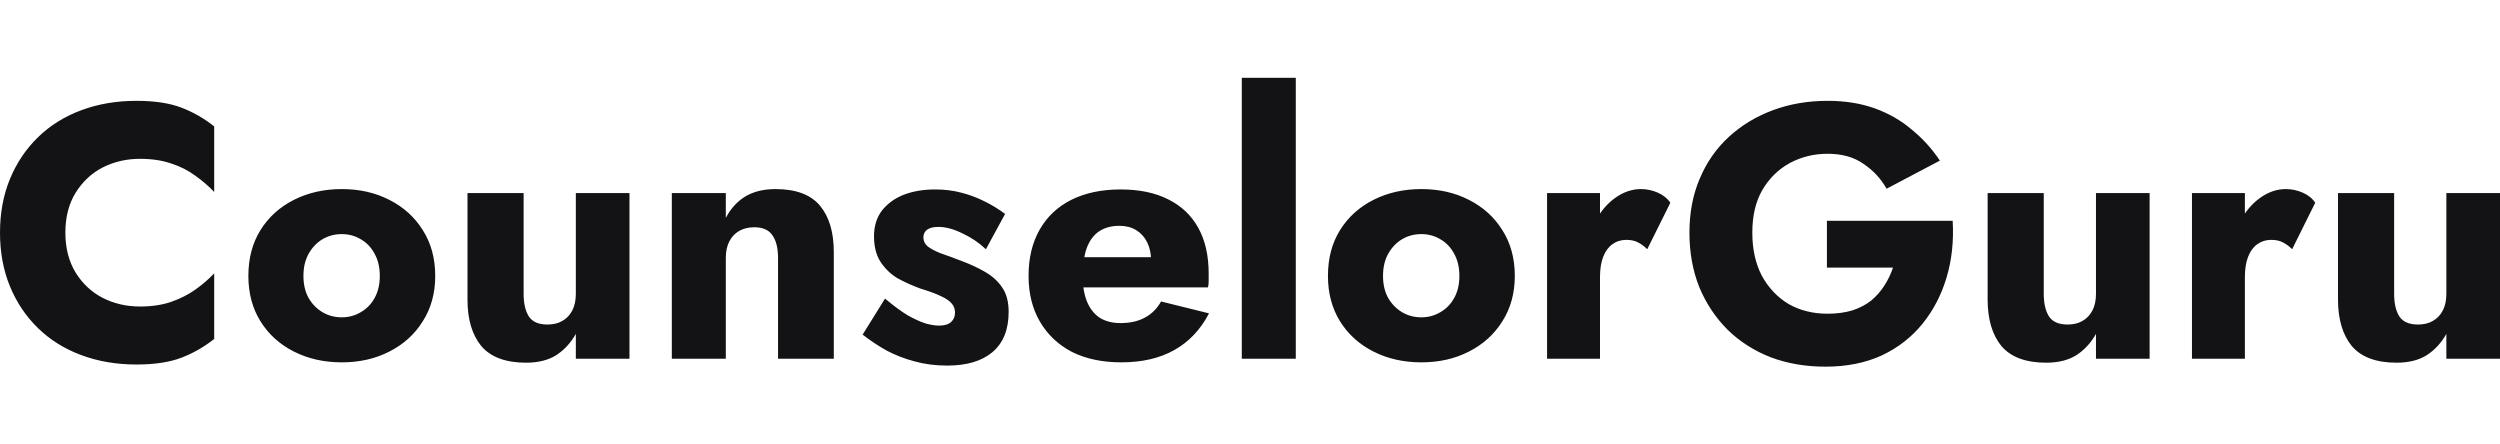 <svg width="225" height="40" viewBox="0 0 225 40" fill="none" xmlns="http://www.w3.org/2000/svg">
<path d="M5.883 20.94C5.883 22.323 6.192 23.523 6.81 24.539C7.428 25.533 8.238 26.289 9.24 26.808C10.263 27.327 11.382 27.586 12.597 27.586C13.662 27.586 14.6 27.445 15.41 27.165C16.22 26.884 16.945 26.516 17.584 26.062C18.223 25.608 18.788 25.122 19.278 24.604V30.504C18.383 31.217 17.403 31.779 16.337 32.19C15.271 32.6 13.918 32.806 12.277 32.806C10.486 32.806 8.835 32.525 7.321 31.963C5.808 31.401 4.508 30.59 3.421 29.531C2.334 28.472 1.492 27.219 0.895 25.771C0.298 24.323 0 22.712 0 20.94C0 19.168 0.298 17.558 0.895 16.11C1.492 14.662 2.334 13.408 3.421 12.349C4.508 11.29 5.808 10.48 7.321 9.918C8.835 9.356 10.486 9.075 12.277 9.075C13.918 9.075 15.271 9.28 16.337 9.691C17.403 10.101 18.383 10.663 19.278 11.377V17.277C18.788 16.758 18.223 16.272 17.584 15.818C16.945 15.342 16.22 14.975 15.41 14.716C14.6 14.435 13.662 14.294 12.597 14.294C11.382 14.294 10.263 14.554 9.24 15.072C8.238 15.591 7.428 16.348 6.81 17.342C6.192 18.336 5.883 19.535 5.883 20.94ZM22.353 24.83C22.353 23.253 22.715 21.88 23.44 20.713C24.165 19.546 25.167 18.638 26.445 17.99C27.724 17.342 29.163 17.017 30.762 17.017C32.36 17.017 33.788 17.342 35.046 17.99C36.324 18.638 37.326 19.546 38.051 20.713C38.797 21.88 39.17 23.253 39.17 24.83C39.17 26.387 38.797 27.748 38.051 28.915C37.326 30.082 36.324 30.99 35.046 31.638C33.788 32.287 32.36 32.611 30.762 32.611C29.163 32.611 27.724 32.287 26.445 31.638C25.167 30.99 24.165 30.082 23.44 28.915C22.715 27.748 22.353 26.387 22.353 24.83ZM27.309 24.83C27.309 25.608 27.468 26.278 27.788 26.84C28.108 27.381 28.523 27.802 29.035 28.105C29.547 28.407 30.122 28.559 30.762 28.559C31.38 28.559 31.944 28.407 32.456 28.105C32.989 27.802 33.404 27.381 33.703 26.84C34.023 26.278 34.182 25.608 34.182 24.83C34.182 24.052 34.023 23.382 33.703 22.82C33.404 22.259 32.989 21.826 32.456 21.524C31.944 21.221 31.38 21.07 30.762 21.07C30.122 21.07 29.547 21.221 29.035 21.524C28.523 21.826 28.108 22.259 27.788 22.82C27.468 23.382 27.309 24.052 27.309 24.83ZM47.126 26.451C47.126 27.316 47.285 27.997 47.605 28.494C47.925 28.969 48.479 29.207 49.268 29.207C49.8 29.207 50.248 29.099 50.61 28.883C50.994 28.667 51.292 28.353 51.506 27.943C51.719 27.532 51.825 27.035 51.825 26.451V17.374H56.653V32.287H51.825V30.05C51.378 30.849 50.791 31.487 50.067 31.963C49.342 32.416 48.436 32.643 47.349 32.643C45.516 32.643 44.174 32.146 43.321 31.152C42.49 30.136 42.074 28.742 42.074 26.97V17.374H47.126V26.451ZM70.023 23.209C70.023 22.323 69.853 21.642 69.511 21.167C69.192 20.692 68.648 20.454 67.881 20.454C67.369 20.454 66.922 20.562 66.538 20.778C66.154 20.994 65.856 21.308 65.643 21.718C65.43 22.129 65.323 22.626 65.323 23.209V32.287H60.464V17.374H65.323V19.611C65.749 18.79 66.325 18.152 67.05 17.698C67.796 17.244 68.712 17.017 69.799 17.017C71.632 17.017 72.964 17.515 73.796 18.509C74.627 19.503 75.042 20.897 75.042 22.691V32.287H70.023V23.209ZM79.652 26.873C80.398 27.5 81.07 27.997 81.667 28.364C82.285 28.71 82.828 28.959 83.297 29.11C83.766 29.239 84.171 29.304 84.512 29.304C85.002 29.304 85.365 29.196 85.599 28.98C85.834 28.764 85.951 28.483 85.951 28.137C85.951 27.813 85.855 27.543 85.663 27.327C85.471 27.089 85.141 26.862 84.672 26.646C84.224 26.43 83.606 26.203 82.817 25.965C82.114 25.706 81.443 25.403 80.803 25.057C80.185 24.69 79.674 24.204 79.269 23.599C78.864 22.993 78.661 22.215 78.661 21.264C78.661 20.357 78.896 19.589 79.365 18.963C79.855 18.336 80.505 17.86 81.315 17.536C82.146 17.212 83.095 17.05 84.16 17.05C85.013 17.05 85.802 17.147 86.526 17.342C87.272 17.536 87.965 17.796 88.604 18.12C89.265 18.444 89.883 18.822 90.459 19.254L88.732 22.431C88.114 21.848 87.411 21.372 86.622 21.005C85.834 20.616 85.109 20.421 84.448 20.421C84.001 20.421 83.659 20.508 83.425 20.681C83.212 20.854 83.105 21.081 83.105 21.362C83.105 21.686 83.233 21.956 83.489 22.172C83.766 22.388 84.15 22.593 84.64 22.788C85.151 22.961 85.77 23.188 86.494 23.469C87.261 23.75 87.965 24.074 88.604 24.441C89.265 24.809 89.787 25.273 90.171 25.835C90.576 26.397 90.778 27.143 90.778 28.072C90.778 29.672 90.288 30.882 89.308 31.703C88.349 32.503 86.995 32.903 85.247 32.903C84.182 32.903 83.191 32.773 82.274 32.514C81.379 32.276 80.548 31.952 79.78 31.541C79.013 31.109 78.299 30.633 77.638 30.115L79.652 26.873ZM100.915 32.611C99.21 32.611 97.728 32.298 96.471 31.671C95.235 31.022 94.275 30.115 93.594 28.948C92.911 27.78 92.57 26.408 92.57 24.83C92.57 23.231 92.901 21.848 93.562 20.681C94.222 19.514 95.171 18.617 96.407 17.99C97.664 17.363 99.146 17.05 100.851 17.05C102.556 17.05 103.994 17.352 105.167 17.958C106.339 18.541 107.234 19.395 107.853 20.519C108.47 21.642 108.78 23.004 108.78 24.604C108.78 24.841 108.78 25.079 108.78 25.317C108.78 25.533 108.758 25.717 108.716 25.868H95.288V23.145H104.368L103.217 24.636C103.323 24.485 103.409 24.301 103.473 24.085C103.558 23.847 103.601 23.652 103.601 23.501C103.601 22.853 103.483 22.291 103.249 21.816C103.014 21.34 102.683 20.973 102.258 20.713C101.831 20.454 101.331 20.324 100.755 20.324C100.03 20.324 99.423 20.486 98.933 20.811C98.442 21.135 98.069 21.632 97.814 22.302C97.579 22.95 97.451 23.771 97.43 24.766C97.43 25.673 97.558 26.451 97.814 27.1C98.069 27.748 98.453 28.245 98.965 28.591C99.476 28.915 100.105 29.077 100.851 29.077C101.703 29.077 102.428 28.915 103.025 28.591C103.643 28.267 104.133 27.78 104.496 27.132L108.812 28.202C108.045 29.672 107 30.774 105.679 31.509C104.378 32.243 102.79 32.611 100.915 32.611ZM111.761 7H116.621V32.287H111.761V7ZM119.515 24.83C119.515 23.253 119.877 21.88 120.601 20.713C121.326 19.546 122.329 18.638 123.607 17.99C124.886 17.342 126.325 17.017 127.923 17.017C129.522 17.017 130.95 17.342 132.208 17.99C133.486 18.638 134.487 19.546 135.213 20.713C135.958 21.88 136.332 23.253 136.332 24.83C136.332 26.387 135.958 27.748 135.213 28.915C134.487 30.082 133.486 30.99 132.208 31.638C130.95 32.287 129.522 32.611 127.923 32.611C126.325 32.611 124.886 32.287 123.607 31.638C122.329 30.99 121.326 30.082 120.601 28.915C119.877 27.748 119.515 26.387 119.515 24.83ZM124.471 24.83C124.471 25.608 124.63 26.278 124.95 26.84C125.27 27.381 125.685 27.802 126.197 28.105C126.709 28.407 127.284 28.559 127.923 28.559C128.541 28.559 129.106 28.407 129.618 28.105C130.15 27.802 130.566 27.381 130.865 26.84C131.184 26.278 131.344 25.608 131.344 24.83C131.344 24.052 131.184 23.382 130.865 22.82C130.566 22.259 130.15 21.826 129.618 21.524C129.106 21.221 128.541 21.07 127.923 21.07C127.284 21.07 126.709 21.221 126.197 21.524C125.685 21.826 125.27 22.259 124.95 22.82C124.63 23.382 124.471 24.052 124.471 24.83ZM144 17.374V32.287H139.236V17.374H144ZM148.252 22.431C147.996 22.172 147.718 21.967 147.421 21.816C147.143 21.664 146.791 21.588 146.366 21.588C145.896 21.588 145.48 21.718 145.119 21.978C144.756 22.237 144.479 22.615 144.288 23.112C144.096 23.609 144 24.215 144 24.928L142.849 23.209C142.849 22.021 143.073 20.962 143.52 20.032C143.989 19.103 144.596 18.368 145.342 17.828C146.088 17.288 146.866 17.017 147.676 17.017C148.209 17.017 148.72 17.126 149.211 17.342C149.701 17.558 150.074 17.86 150.33 18.249L148.252 22.431ZM164.422 24.085V19.87H175.74C175.846 21.686 175.665 23.382 175.196 24.96C174.727 26.538 174.002 27.932 173.022 29.142C172.041 30.352 170.816 31.303 169.346 31.995C167.875 32.665 166.191 33 164.294 33C162.504 33 160.862 32.719 159.371 32.157C157.878 31.574 156.589 30.752 155.502 29.693C154.415 28.613 153.562 27.337 152.945 25.868C152.347 24.377 152.049 22.734 152.049 20.94C152.049 19.146 152.358 17.525 152.977 16.077C153.594 14.608 154.468 13.354 155.598 12.317C156.727 11.279 158.049 10.48 159.563 9.918C161.075 9.356 162.717 9.075 164.486 9.075C166.063 9.075 167.48 9.302 168.738 9.756C169.995 10.21 171.104 10.847 172.063 11.668C173.043 12.468 173.886 13.397 174.589 14.456L169.793 16.985C169.282 16.077 168.588 15.332 167.715 14.748C166.862 14.143 165.786 13.84 164.486 13.84C163.249 13.84 162.109 14.121 161.065 14.683C160.042 15.245 159.221 16.056 158.603 17.115C158.006 18.152 157.708 19.427 157.708 20.94C157.708 22.431 157.996 23.728 158.572 24.83C159.168 25.911 159.967 26.754 160.969 27.359C161.992 27.943 163.164 28.234 164.486 28.234C165.295 28.234 166.031 28.137 166.692 27.943C167.353 27.727 167.917 27.435 168.387 27.067C168.855 26.678 169.25 26.235 169.57 25.738C169.91 25.219 170.177 24.668 170.369 24.085H164.422ZM183.938 26.451C183.938 27.316 184.098 27.997 184.418 28.494C184.738 28.969 185.292 29.207 186.08 29.207C186.613 29.207 187.061 29.099 187.423 28.883C187.807 28.667 188.106 28.353 188.318 27.943C188.531 27.532 188.638 27.035 188.638 26.451V17.374H193.466V32.287H188.638V30.05C188.191 30.849 187.604 31.487 186.88 31.963C186.155 32.416 185.249 32.643 184.162 32.643C182.329 32.643 180.986 32.146 180.134 31.152C179.303 30.136 178.887 28.742 178.887 26.97V17.374H183.938V26.451ZM202.04 17.374V32.287H197.276V17.374H202.04ZM206.292 22.431C206.036 22.172 205.76 21.967 205.461 21.816C205.184 21.664 204.832 21.588 204.406 21.588C203.937 21.588 203.522 21.718 203.159 21.978C202.797 22.237 202.519 22.615 202.328 23.112C202.136 23.609 202.04 24.215 202.04 24.928L200.889 23.209C200.889 22.021 201.113 20.962 201.56 20.032C202.03 19.103 202.637 18.368 203.383 17.828C204.129 17.288 204.907 17.017 205.717 17.017C206.25 17.017 206.762 17.126 207.251 17.342C207.742 17.558 208.114 17.86 208.37 18.249L206.292 22.431ZM215.473 26.451C215.473 27.316 215.633 27.997 215.952 28.494C216.272 28.969 216.825 29.207 217.615 29.207C218.147 29.207 218.595 29.099 218.958 28.883C219.341 28.667 219.639 28.353 219.853 27.943C220.066 27.532 220.172 27.035 220.172 26.451V17.374H225V32.287H220.172V30.05C219.725 30.849 219.138 31.487 218.414 31.963C217.689 32.416 216.783 32.643 215.696 32.643C213.863 32.643 212.52 32.146 211.668 31.152C210.837 30.136 210.421 28.742 210.421 26.97V17.374H215.473V26.451Z" fill="#131315"/>
</svg>